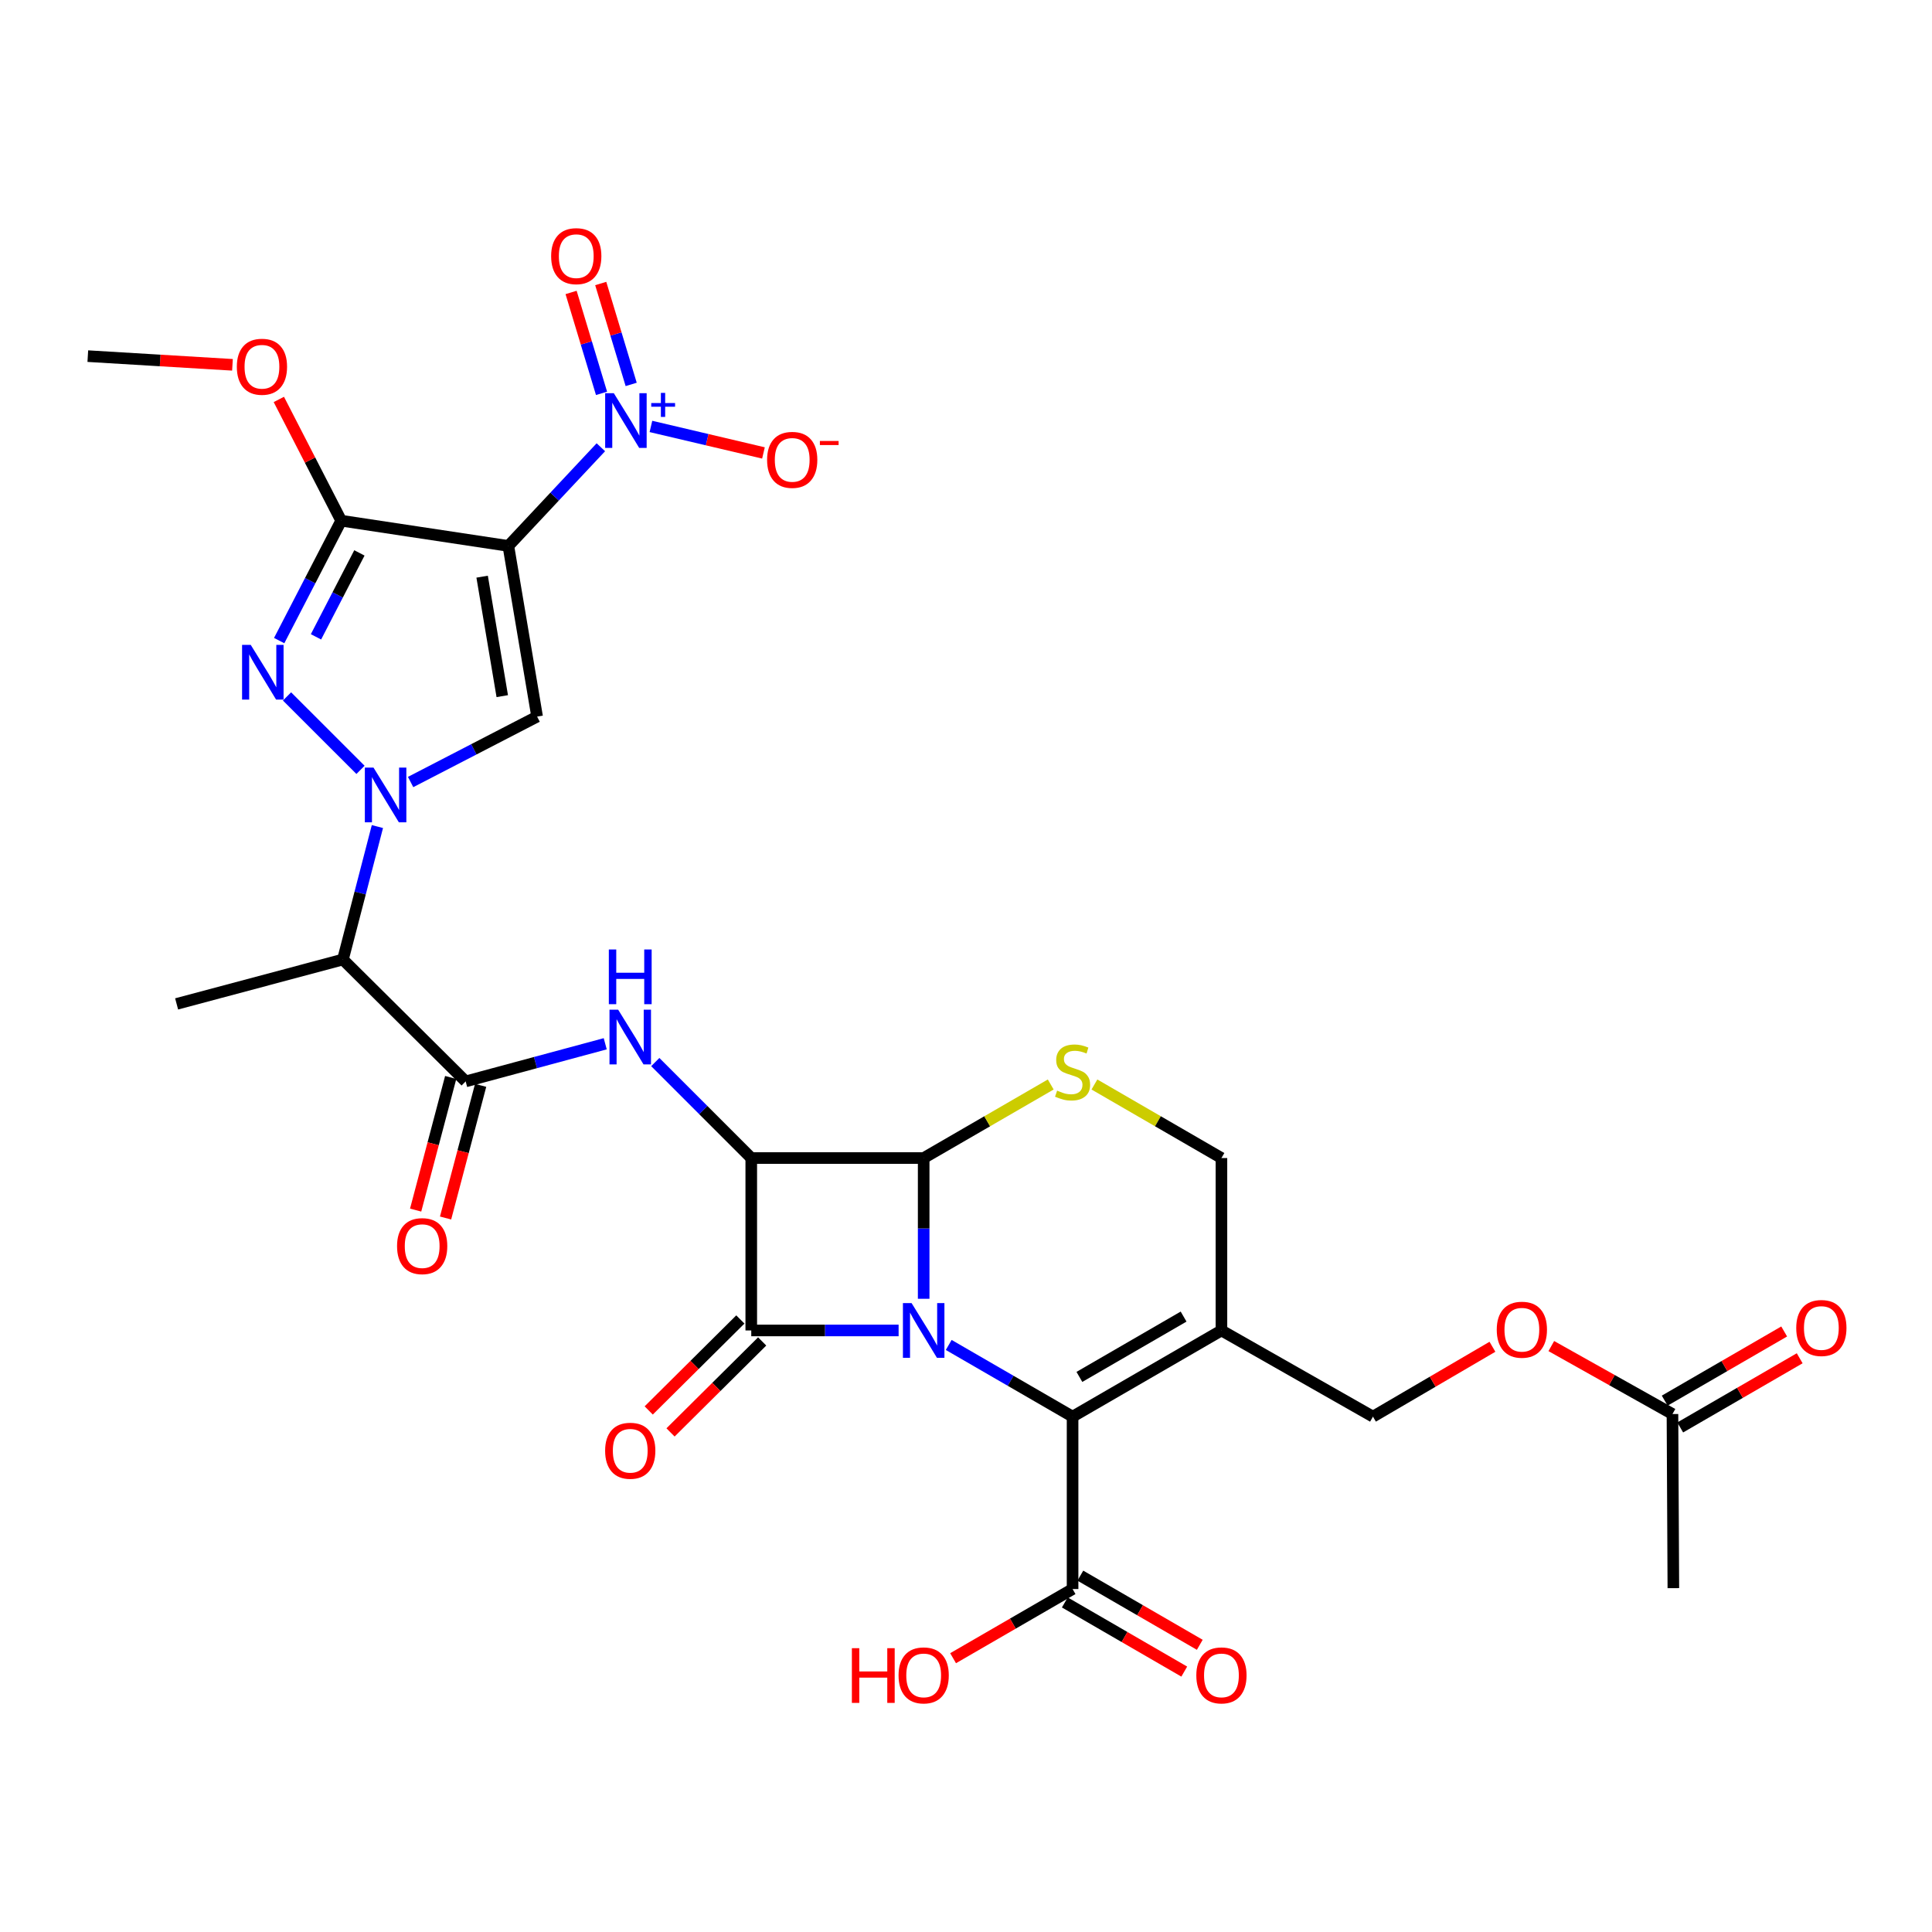 <?xml version='1.0' encoding='iso-8859-1'?>
<svg version='1.1' baseProfile='full'
              xmlns='http://www.w3.org/2000/svg'
                      xmlns:rdkit='http://www.rdkit.org/xml'
                      xmlns:xlink='http://www.w3.org/1999/xlink'
                  xml:space='preserve'
width='1000px' height='1000px' viewBox='0 0 1000 1000'>
<!-- END OF HEADER -->
<rect style='opacity:1.0;fill:#FFFFFF;stroke:none' width='1000' height='1000' x='0' y='0'> </rect>
<path class='bond-0' d='M 465.12,688.64 L 426.987,688.64' style='fill:none;fill-rule:evenodd;stroke:#0000FF;stroke-width:6px;stroke-linecap:butt;stroke-linejoin:miter;stroke-opacity:1' />
<path class='bond-0' d='M 426.987,688.64 L 388.853,688.64' style='fill:none;fill-rule:evenodd;stroke:#000000;stroke-width:6px;stroke-linecap:butt;stroke-linejoin:miter;stroke-opacity:1' />
<path class='bond-2' d='M 478.091,672.249 L 478.091,635.826' style='fill:none;fill-rule:evenodd;stroke:#0000FF;stroke-width:6px;stroke-linecap:butt;stroke-linejoin:miter;stroke-opacity:1' />
<path class='bond-2' d='M 478.091,635.826 L 478.091,599.402' style='fill:none;fill-rule:evenodd;stroke:#000000;stroke-width:6px;stroke-linecap:butt;stroke-linejoin:miter;stroke-opacity:1' />
<path class='bond-8' d='M 491.057,696.145 L 523.112,714.697' style='fill:none;fill-rule:evenodd;stroke:#0000FF;stroke-width:6px;stroke-linecap:butt;stroke-linejoin:miter;stroke-opacity:1' />
<path class='bond-8' d='M 523.112,714.697 L 555.166,733.25' style='fill:none;fill-rule:evenodd;stroke:#000000;stroke-width:6px;stroke-linecap:butt;stroke-linejoin:miter;stroke-opacity:1' />
<path class='bond-17' d='M 383.207,682.953 L 359.49,706.498' style='fill:none;fill-rule:evenodd;stroke:#000000;stroke-width:6px;stroke-linecap:butt;stroke-linejoin:miter;stroke-opacity:1' />
<path class='bond-17' d='M 359.49,706.498 L 335.773,730.043' style='fill:none;fill-rule:evenodd;stroke:#FF0000;stroke-width:6px;stroke-linecap:butt;stroke-linejoin:miter;stroke-opacity:1' />
<path class='bond-17' d='M 394.499,694.327 L 370.782,717.872' style='fill:none;fill-rule:evenodd;stroke:#000000;stroke-width:6px;stroke-linecap:butt;stroke-linejoin:miter;stroke-opacity:1' />
<path class='bond-17' d='M 370.782,717.872 L 347.065,741.418' style='fill:none;fill-rule:evenodd;stroke:#FF0000;stroke-width:6px;stroke-linecap:butt;stroke-linejoin:miter;stroke-opacity:1' />
<path class='bond-31' d='M 388.853,688.64 L 388.853,599.402' style='fill:none;fill-rule:evenodd;stroke:#000000;stroke-width:6px;stroke-linecap:butt;stroke-linejoin:miter;stroke-opacity:1' />
<path class='bond-1' d='M 388.853,599.402 L 478.091,599.402' style='fill:none;fill-rule:evenodd;stroke:#000000;stroke-width:6px;stroke-linecap:butt;stroke-linejoin:miter;stroke-opacity:1' />
<path class='bond-10' d='M 388.853,599.402 L 364.01,574.559' style='fill:none;fill-rule:evenodd;stroke:#000000;stroke-width:6px;stroke-linecap:butt;stroke-linejoin:miter;stroke-opacity:1' />
<path class='bond-10' d='M 364.01,574.559 L 339.167,549.716' style='fill:none;fill-rule:evenodd;stroke:#0000FF;stroke-width:6px;stroke-linecap:butt;stroke-linejoin:miter;stroke-opacity:1' />
<path class='bond-12' d='M 478.091,599.402 L 510.975,580.365' style='fill:none;fill-rule:evenodd;stroke:#000000;stroke-width:6px;stroke-linecap:butt;stroke-linejoin:miter;stroke-opacity:1' />
<path class='bond-12' d='M 510.975,580.365 L 543.859,561.329' style='fill:none;fill-rule:evenodd;stroke:#CCCC00;stroke-width:6px;stroke-linecap:butt;stroke-linejoin:miter;stroke-opacity:1' />
<path class='bond-3' d='M 263.126,282.574 L 278.005,370.912' style='fill:none;fill-rule:evenodd;stroke:#000000;stroke-width:6px;stroke-linecap:butt;stroke-linejoin:miter;stroke-opacity:1' />
<path class='bond-3' d='M 249.553,298.486 L 259.968,360.323' style='fill:none;fill-rule:evenodd;stroke:#000000;stroke-width:6px;stroke-linecap:butt;stroke-linejoin:miter;stroke-opacity:1' />
<path class='bond-9' d='M 263.126,282.574 L 287.065,257.037' style='fill:none;fill-rule:evenodd;stroke:#000000;stroke-width:6px;stroke-linecap:butt;stroke-linejoin:miter;stroke-opacity:1' />
<path class='bond-9' d='M 287.065,257.037 L 311.005,231.5' style='fill:none;fill-rule:evenodd;stroke:#0000FF;stroke-width:6px;stroke-linecap:butt;stroke-linejoin:miter;stroke-opacity:1' />
<path class='bond-33' d='M 263.126,282.574 L 176.604,269.511' style='fill:none;fill-rule:evenodd;stroke:#000000;stroke-width:6px;stroke-linecap:butt;stroke-linejoin:miter;stroke-opacity:1' />
<path class='bond-4' d='M 195.343,427.83 L 186.419,462.239' style='fill:none;fill-rule:evenodd;stroke:#0000FF;stroke-width:6px;stroke-linecap:butt;stroke-linejoin:miter;stroke-opacity:1' />
<path class='bond-4' d='M 186.419,462.239 L 177.495,496.648' style='fill:none;fill-rule:evenodd;stroke:#000000;stroke-width:6px;stroke-linecap:butt;stroke-linejoin:miter;stroke-opacity:1' />
<path class='bond-5' d='M 186.599,398.488 L 148.564,360.463' style='fill:none;fill-rule:evenodd;stroke:#0000FF;stroke-width:6px;stroke-linecap:butt;stroke-linejoin:miter;stroke-opacity:1' />
<path class='bond-6' d='M 212.533,404.774 L 245.269,387.843' style='fill:none;fill-rule:evenodd;stroke:#0000FF;stroke-width:6px;stroke-linecap:butt;stroke-linejoin:miter;stroke-opacity:1' />
<path class='bond-6' d='M 245.269,387.843 L 278.005,370.912' style='fill:none;fill-rule:evenodd;stroke:#000000;stroke-width:6px;stroke-linecap:butt;stroke-linejoin:miter;stroke-opacity:1' />
<path class='bond-7' d='M 144.503,331.572 L 160.554,300.541' style='fill:none;fill-rule:evenodd;stroke:#0000FF;stroke-width:6px;stroke-linecap:butt;stroke-linejoin:miter;stroke-opacity:1' />
<path class='bond-7' d='M 160.554,300.541 L 176.604,269.511' style='fill:none;fill-rule:evenodd;stroke:#000000;stroke-width:6px;stroke-linecap:butt;stroke-linejoin:miter;stroke-opacity:1' />
<path class='bond-7' d='M 163.554,329.626 L 174.789,307.905' style='fill:none;fill-rule:evenodd;stroke:#0000FF;stroke-width:6px;stroke-linecap:butt;stroke-linejoin:miter;stroke-opacity:1' />
<path class='bond-7' d='M 174.789,307.905 L 186.025,286.184' style='fill:none;fill-rule:evenodd;stroke:#000000;stroke-width:6px;stroke-linecap:butt;stroke-linejoin:miter;stroke-opacity:1' />
<path class='bond-26' d='M 176.604,269.511 L 160.466,238.13' style='fill:none;fill-rule:evenodd;stroke:#000000;stroke-width:6px;stroke-linecap:butt;stroke-linejoin:miter;stroke-opacity:1' />
<path class='bond-26' d='M 160.466,238.13 L 144.327,206.75' style='fill:none;fill-rule:evenodd;stroke:#FF0000;stroke-width:6px;stroke-linecap:butt;stroke-linejoin:miter;stroke-opacity:1' />
<path class='bond-13' d='M 555.166,733.25 L 632.214,688.64' style='fill:none;fill-rule:evenodd;stroke:#000000;stroke-width:6px;stroke-linecap:butt;stroke-linejoin:miter;stroke-opacity:1' />
<path class='bond-13' d='M 558.692,712.688 L 612.626,681.461' style='fill:none;fill-rule:evenodd;stroke:#000000;stroke-width:6px;stroke-linecap:butt;stroke-linejoin:miter;stroke-opacity:1' />
<path class='bond-15' d='M 555.166,733.25 L 555.166,822.488' style='fill:none;fill-rule:evenodd;stroke:#000000;stroke-width:6px;stroke-linecap:butt;stroke-linejoin:miter;stroke-opacity:1' />
<path class='bond-18' d='M 336.919,220.721 L 366.043,227.581' style='fill:none;fill-rule:evenodd;stroke:#0000FF;stroke-width:6px;stroke-linecap:butt;stroke-linejoin:miter;stroke-opacity:1' />
<path class='bond-18' d='M 366.043,227.581 L 395.167,234.441' style='fill:none;fill-rule:evenodd;stroke:#FF0000;stroke-width:6px;stroke-linecap:butt;stroke-linejoin:miter;stroke-opacity:1' />
<path class='bond-19' d='M 326.697,198.972 L 318.818,172.858' style='fill:none;fill-rule:evenodd;stroke:#0000FF;stroke-width:6px;stroke-linecap:butt;stroke-linejoin:miter;stroke-opacity:1' />
<path class='bond-19' d='M 318.818,172.858 L 310.939,146.744' style='fill:none;fill-rule:evenodd;stroke:#FF0000;stroke-width:6px;stroke-linecap:butt;stroke-linejoin:miter;stroke-opacity:1' />
<path class='bond-19' d='M 311.353,203.602 L 303.474,177.488' style='fill:none;fill-rule:evenodd;stroke:#0000FF;stroke-width:6px;stroke-linecap:butt;stroke-linejoin:miter;stroke-opacity:1' />
<path class='bond-19' d='M 303.474,177.488 L 295.594,151.373' style='fill:none;fill-rule:evenodd;stroke:#FF0000;stroke-width:6px;stroke-linecap:butt;stroke-linejoin:miter;stroke-opacity:1' />
<path class='bond-11' d='M 313.267,540.252 L 277.146,549.993' style='fill:none;fill-rule:evenodd;stroke:#0000FF;stroke-width:6px;stroke-linecap:butt;stroke-linejoin:miter;stroke-opacity:1' />
<path class='bond-11' d='M 277.146,549.993 L 241.026,559.734' style='fill:none;fill-rule:evenodd;stroke:#000000;stroke-width:6px;stroke-linecap:butt;stroke-linejoin:miter;stroke-opacity:1' />
<path class='bond-14' d='M 241.026,559.734 L 177.495,496.648' style='fill:none;fill-rule:evenodd;stroke:#000000;stroke-width:6px;stroke-linecap:butt;stroke-linejoin:miter;stroke-opacity:1' />
<path class='bond-22' d='M 233.278,557.687 L 224.207,592.014' style='fill:none;fill-rule:evenodd;stroke:#000000;stroke-width:6px;stroke-linecap:butt;stroke-linejoin:miter;stroke-opacity:1' />
<path class='bond-22' d='M 224.207,592.014 L 215.135,626.341' style='fill:none;fill-rule:evenodd;stroke:#FF0000;stroke-width:6px;stroke-linecap:butt;stroke-linejoin:miter;stroke-opacity:1' />
<path class='bond-22' d='M 248.774,561.782 L 239.702,596.109' style='fill:none;fill-rule:evenodd;stroke:#000000;stroke-width:6px;stroke-linecap:butt;stroke-linejoin:miter;stroke-opacity:1' />
<path class='bond-22' d='M 239.702,596.109 L 230.63,630.436' style='fill:none;fill-rule:evenodd;stroke:#FF0000;stroke-width:6px;stroke-linecap:butt;stroke-linejoin:miter;stroke-opacity:1' />
<path class='bond-32' d='M 566.472,561.331 L 599.343,580.366' style='fill:none;fill-rule:evenodd;stroke:#CCCC00;stroke-width:6px;stroke-linecap:butt;stroke-linejoin:miter;stroke-opacity:1' />
<path class='bond-32' d='M 599.343,580.366 L 632.214,599.402' style='fill:none;fill-rule:evenodd;stroke:#000000;stroke-width:6px;stroke-linecap:butt;stroke-linejoin:miter;stroke-opacity:1' />
<path class='bond-16' d='M 632.214,688.64 L 632.214,599.402' style='fill:none;fill-rule:evenodd;stroke:#000000;stroke-width:6px;stroke-linecap:butt;stroke-linejoin:miter;stroke-opacity:1' />
<path class='bond-20' d='M 632.214,688.64 L 710.642,733.25' style='fill:none;fill-rule:evenodd;stroke:#000000;stroke-width:6px;stroke-linecap:butt;stroke-linejoin:miter;stroke-opacity:1' />
<path class='bond-28' d='M 177.495,496.648 L 91.418,519.621' style='fill:none;fill-rule:evenodd;stroke:#000000;stroke-width:6px;stroke-linecap:butt;stroke-linejoin:miter;stroke-opacity:1' />
<path class='bond-23' d='M 551.15,829.423 L 582.061,847.32' style='fill:none;fill-rule:evenodd;stroke:#000000;stroke-width:6px;stroke-linecap:butt;stroke-linejoin:miter;stroke-opacity:1' />
<path class='bond-23' d='M 582.061,847.32 L 612.972,865.217' style='fill:none;fill-rule:evenodd;stroke:#FF0000;stroke-width:6px;stroke-linecap:butt;stroke-linejoin:miter;stroke-opacity:1' />
<path class='bond-23' d='M 559.181,815.552 L 590.092,833.45' style='fill:none;fill-rule:evenodd;stroke:#000000;stroke-width:6px;stroke-linecap:butt;stroke-linejoin:miter;stroke-opacity:1' />
<path class='bond-23' d='M 590.092,833.45 L 621.003,851.347' style='fill:none;fill-rule:evenodd;stroke:#FF0000;stroke-width:6px;stroke-linecap:butt;stroke-linejoin:miter;stroke-opacity:1' />
<path class='bond-27' d='M 555.166,822.488 L 524.242,840.386' style='fill:none;fill-rule:evenodd;stroke:#000000;stroke-width:6px;stroke-linecap:butt;stroke-linejoin:miter;stroke-opacity:1' />
<path class='bond-27' d='M 524.242,840.386 L 493.317,858.285' style='fill:none;fill-rule:evenodd;stroke:#FF0000;stroke-width:6px;stroke-linecap:butt;stroke-linejoin:miter;stroke-opacity:1' />
<path class='bond-24' d='M 710.642,733.25 L 741.563,715.167' style='fill:none;fill-rule:evenodd;stroke:#000000;stroke-width:6px;stroke-linecap:butt;stroke-linejoin:miter;stroke-opacity:1' />
<path class='bond-24' d='M 741.563,715.167 L 772.484,697.085' style='fill:none;fill-rule:evenodd;stroke:#FF0000;stroke-width:6px;stroke-linecap:butt;stroke-linejoin:miter;stroke-opacity:1' />
<path class='bond-21' d='M 865.664,731.905 L 834.307,714.314' style='fill:none;fill-rule:evenodd;stroke:#000000;stroke-width:6px;stroke-linecap:butt;stroke-linejoin:miter;stroke-opacity:1' />
<path class='bond-21' d='M 834.307,714.314 L 802.951,696.723' style='fill:none;fill-rule:evenodd;stroke:#FF0000;stroke-width:6px;stroke-linecap:butt;stroke-linejoin:miter;stroke-opacity:1' />
<path class='bond-25' d='M 869.679,738.841 L 900.599,720.939' style='fill:none;fill-rule:evenodd;stroke:#000000;stroke-width:6px;stroke-linecap:butt;stroke-linejoin:miter;stroke-opacity:1' />
<path class='bond-25' d='M 900.599,720.939 L 931.518,703.037' style='fill:none;fill-rule:evenodd;stroke:#FF0000;stroke-width:6px;stroke-linecap:butt;stroke-linejoin:miter;stroke-opacity:1' />
<path class='bond-25' d='M 861.648,724.97 L 892.568,707.069' style='fill:none;fill-rule:evenodd;stroke:#000000;stroke-width:6px;stroke-linecap:butt;stroke-linejoin:miter;stroke-opacity:1' />
<path class='bond-25' d='M 892.568,707.069 L 923.488,689.167' style='fill:none;fill-rule:evenodd;stroke:#FF0000;stroke-width:6px;stroke-linecap:butt;stroke-linejoin:miter;stroke-opacity:1' />
<path class='bond-29' d='M 865.664,731.905 L 866.127,822.025' style='fill:none;fill-rule:evenodd;stroke:#000000;stroke-width:6px;stroke-linecap:butt;stroke-linejoin:miter;stroke-opacity:1' />
<path class='bond-30' d='M 120.325,188.831 L 82.89,186.582' style='fill:none;fill-rule:evenodd;stroke:#FF0000;stroke-width:6px;stroke-linecap:butt;stroke-linejoin:miter;stroke-opacity:1' />
<path class='bond-30' d='M 82.89,186.582 L 45.455,184.334' style='fill:none;fill-rule:evenodd;stroke:#000000;stroke-width:6px;stroke-linecap:butt;stroke-linejoin:miter;stroke-opacity:1' />
<path  class='atom-0' d='M 471.831 674.48
L 481.111 689.48
Q 482.031 690.96, 483.511 693.64
Q 484.991 696.32, 485.071 696.48
L 485.071 674.48
L 488.831 674.48
L 488.831 702.8
L 484.951 702.8
L 474.991 686.4
Q 473.831 684.48, 472.591 682.28
Q 471.391 680.08, 471.031 679.4
L 471.031 702.8
L 467.351 702.8
L 467.351 674.48
L 471.831 674.48
' fill='#0000FF'/>
<path  class='atom-5' d='M 193.326 397.311
L 202.606 412.311
Q 203.526 413.791, 205.006 416.471
Q 206.486 419.151, 206.566 419.311
L 206.566 397.311
L 210.326 397.311
L 210.326 425.631
L 206.446 425.631
L 196.486 409.231
Q 195.326 407.311, 194.086 405.111
Q 192.886 402.911, 192.526 402.231
L 192.526 425.631
L 188.846 425.631
L 188.846 397.311
L 193.326 397.311
' fill='#0000FF'/>
<path  class='atom-6' d='M 129.777 333.779
L 139.057 348.779
Q 139.977 350.259, 141.457 352.939
Q 142.937 355.619, 143.017 355.779
L 143.017 333.779
L 146.777 333.779
L 146.777 362.099
L 142.897 362.099
L 132.937 345.699
Q 131.777 343.779, 130.537 341.579
Q 129.337 339.379, 128.977 338.699
L 128.977 362.099
L 125.297 362.099
L 125.297 333.779
L 129.777 333.779
' fill='#0000FF'/>
<path  class='atom-10' d='M 317.709 203.511
L 326.989 218.511
Q 327.909 219.991, 329.389 222.671
Q 330.869 225.351, 330.949 225.511
L 330.949 203.511
L 334.709 203.511
L 334.709 231.831
L 330.829 231.831
L 320.869 215.431
Q 319.709 213.511, 318.469 211.311
Q 317.269 209.111, 316.909 208.431
L 316.909 231.831
L 313.229 231.831
L 313.229 203.511
L 317.709 203.511
' fill='#0000FF'/>
<path  class='atom-10' d='M 337.085 208.616
L 342.074 208.616
L 342.074 203.362
L 344.292 203.362
L 344.292 208.616
L 349.413 208.616
L 349.413 210.517
L 344.292 210.517
L 344.292 215.797
L 342.074 215.797
L 342.074 210.517
L 337.085 210.517
L 337.085 208.616
' fill='#0000FF'/>
<path  class='atom-11' d='M 319.952 522.601
L 329.232 537.601
Q 330.152 539.081, 331.632 541.761
Q 333.112 544.441, 333.192 544.601
L 333.192 522.601
L 336.952 522.601
L 336.952 550.921
L 333.072 550.921
L 323.112 534.521
Q 321.952 532.601, 320.712 530.401
Q 319.512 528.201, 319.152 527.521
L 319.152 550.921
L 315.472 550.921
L 315.472 522.601
L 319.952 522.601
' fill='#0000FF'/>
<path  class='atom-11' d='M 315.132 491.449
L 318.972 491.449
L 318.972 503.489
L 333.452 503.489
L 333.452 491.449
L 337.292 491.449
L 337.292 519.769
L 333.452 519.769
L 333.452 506.689
L 318.972 506.689
L 318.972 519.769
L 315.132 519.769
L 315.132 491.449
' fill='#0000FF'/>
<path  class='atom-13' d='M 547.166 564.503
Q 547.486 564.623, 548.806 565.183
Q 550.126 565.743, 551.566 566.103
Q 553.046 566.423, 554.486 566.423
Q 557.166 566.423, 558.726 565.143
Q 560.286 563.823, 560.286 561.543
Q 560.286 559.983, 559.486 559.023
Q 558.726 558.063, 557.526 557.543
Q 556.326 557.023, 554.326 556.423
Q 551.806 555.663, 550.286 554.943
Q 548.806 554.223, 547.726 552.703
Q 546.686 551.183, 546.686 548.623
Q 546.686 545.063, 549.086 542.863
Q 551.526 540.663, 556.326 540.663
Q 559.606 540.663, 563.326 542.223
L 562.406 545.303
Q 559.006 543.903, 556.446 543.903
Q 553.686 543.903, 552.166 545.063
Q 550.646 546.183, 550.686 548.143
Q 550.686 549.663, 551.446 550.583
Q 552.246 551.503, 553.366 552.023
Q 554.526 552.543, 556.446 553.143
Q 559.006 553.943, 560.526 554.743
Q 562.046 555.543, 563.126 557.183
Q 564.246 558.783, 564.246 561.543
Q 564.246 565.463, 561.606 567.583
Q 559.006 569.663, 554.646 569.663
Q 552.126 569.663, 550.206 569.103
Q 548.326 568.583, 546.086 567.663
L 547.166 564.503
' fill='#CCCC00'/>
<path  class='atom-18' d='M 313.212 750.907
Q 313.212 744.107, 316.572 740.307
Q 319.932 736.507, 326.212 736.507
Q 332.492 736.507, 335.852 740.307
Q 339.212 744.107, 339.212 750.907
Q 339.212 757.787, 335.812 761.707
Q 332.412 765.587, 326.212 765.587
Q 319.972 765.587, 316.572 761.707
Q 313.212 757.827, 313.212 750.907
M 326.212 762.387
Q 330.532 762.387, 332.852 759.507
Q 335.212 756.587, 335.212 750.907
Q 335.212 745.347, 332.852 742.547
Q 330.532 739.707, 326.212 739.707
Q 321.892 739.707, 319.532 742.507
Q 317.212 745.307, 317.212 750.907
Q 317.212 756.627, 319.532 759.507
Q 321.892 762.387, 326.212 762.387
' fill='#FF0000'/>
<path  class='atom-19' d='M 397.045 238.026
Q 397.045 231.226, 400.405 227.426
Q 403.765 223.626, 410.045 223.626
Q 416.325 223.626, 419.685 227.426
Q 423.045 231.226, 423.045 238.026
Q 423.045 244.906, 419.645 248.826
Q 416.245 252.706, 410.045 252.706
Q 403.805 252.706, 400.405 248.826
Q 397.045 244.946, 397.045 238.026
M 410.045 249.506
Q 414.365 249.506, 416.685 246.626
Q 419.045 243.706, 419.045 238.026
Q 419.045 232.466, 416.685 229.666
Q 414.365 226.826, 410.045 226.826
Q 405.725 226.826, 403.365 229.626
Q 401.045 232.426, 401.045 238.026
Q 401.045 243.746, 403.365 246.626
Q 405.725 249.506, 410.045 249.506
' fill='#FF0000'/>
<path  class='atom-19' d='M 424.365 228.248
L 434.054 228.248
L 434.054 230.36
L 424.365 230.36
L 424.365 228.248
' fill='#FF0000'/>
<path  class='atom-20' d='M 285.271 132.582
Q 285.271 125.782, 288.631 121.982
Q 291.991 118.182, 298.271 118.182
Q 304.551 118.182, 307.911 121.982
Q 311.271 125.782, 311.271 132.582
Q 311.271 139.462, 307.871 143.382
Q 304.471 147.262, 298.271 147.262
Q 292.031 147.262, 288.631 143.382
Q 285.271 139.502, 285.271 132.582
M 298.271 144.062
Q 302.591 144.062, 304.911 141.182
Q 307.271 138.262, 307.271 132.582
Q 307.271 127.022, 304.911 124.222
Q 302.591 121.382, 298.271 121.382
Q 293.951 121.382, 291.591 124.182
Q 289.271 126.982, 289.271 132.582
Q 289.271 138.302, 291.591 141.182
Q 293.951 144.062, 298.271 144.062
' fill='#FF0000'/>
<path  class='atom-23' d='M 205.516 644.992
Q 205.516 638.192, 208.876 634.392
Q 212.236 630.592, 218.516 630.592
Q 224.796 630.592, 228.156 634.392
Q 231.516 638.192, 231.516 644.992
Q 231.516 651.872, 228.116 655.792
Q 224.716 659.672, 218.516 659.672
Q 212.276 659.672, 208.876 655.792
Q 205.516 651.912, 205.516 644.992
M 218.516 656.472
Q 222.836 656.472, 225.156 653.592
Q 227.516 650.672, 227.516 644.992
Q 227.516 639.432, 225.156 636.632
Q 222.836 633.792, 218.516 633.792
Q 214.196 633.792, 211.836 636.592
Q 209.516 639.392, 209.516 644.992
Q 209.516 650.712, 211.836 653.592
Q 214.196 656.472, 218.516 656.472
' fill='#FF0000'/>
<path  class='atom-24' d='M 619.214 867.178
Q 619.214 860.378, 622.574 856.578
Q 625.934 852.778, 632.214 852.778
Q 638.494 852.778, 641.854 856.578
Q 645.214 860.378, 645.214 867.178
Q 645.214 874.058, 641.814 877.978
Q 638.414 881.858, 632.214 881.858
Q 625.974 881.858, 622.574 877.978
Q 619.214 874.098, 619.214 867.178
M 632.214 878.658
Q 636.534 878.658, 638.854 875.778
Q 641.214 872.858, 641.214 867.178
Q 641.214 861.618, 638.854 858.818
Q 636.534 855.978, 632.214 855.978
Q 627.894 855.978, 625.534 858.778
Q 623.214 861.578, 623.214 867.178
Q 623.214 872.898, 625.534 875.778
Q 627.894 878.658, 632.214 878.658
' fill='#FF0000'/>
<path  class='atom-25' d='M 774.716 688.257
Q 774.716 681.457, 778.076 677.657
Q 781.436 673.857, 787.716 673.857
Q 793.996 673.857, 797.356 677.657
Q 800.716 681.457, 800.716 688.257
Q 800.716 695.137, 797.316 699.057
Q 793.916 702.937, 787.716 702.937
Q 781.476 702.937, 778.076 699.057
Q 774.716 695.177, 774.716 688.257
M 787.716 699.737
Q 792.036 699.737, 794.356 696.857
Q 796.716 693.937, 796.716 688.257
Q 796.716 682.697, 794.356 679.897
Q 792.036 677.057, 787.716 677.057
Q 783.396 677.057, 781.036 679.857
Q 778.716 682.657, 778.716 688.257
Q 778.716 693.977, 781.036 696.857
Q 783.396 699.737, 787.716 699.737
' fill='#FF0000'/>
<path  class='atom-26' d='M 929.729 687.367
Q 929.729 680.567, 933.089 676.767
Q 936.449 672.967, 942.729 672.967
Q 949.009 672.967, 952.369 676.767
Q 955.729 680.567, 955.729 687.367
Q 955.729 694.247, 952.329 698.167
Q 948.929 702.047, 942.729 702.047
Q 936.489 702.047, 933.089 698.167
Q 929.729 694.287, 929.729 687.367
M 942.729 698.847
Q 947.049 698.847, 949.369 695.967
Q 951.729 693.047, 951.729 687.367
Q 951.729 681.807, 949.369 679.007
Q 947.049 676.167, 942.729 676.167
Q 938.409 676.167, 936.049 678.967
Q 933.729 681.767, 933.729 687.367
Q 933.729 693.087, 936.049 695.967
Q 938.409 698.847, 942.729 698.847
' fill='#FF0000'/>
<path  class='atom-27' d='M 122.583 189.827
Q 122.583 183.027, 125.943 179.227
Q 129.303 175.427, 135.583 175.427
Q 141.863 175.427, 145.223 179.227
Q 148.583 183.027, 148.583 189.827
Q 148.583 196.707, 145.183 200.627
Q 141.783 204.507, 135.583 204.507
Q 129.343 204.507, 125.943 200.627
Q 122.583 196.747, 122.583 189.827
M 135.583 201.307
Q 139.903 201.307, 142.223 198.427
Q 144.583 195.507, 144.583 189.827
Q 144.583 184.267, 142.223 181.467
Q 139.903 178.627, 135.583 178.627
Q 131.263 178.627, 128.903 181.427
Q 126.583 184.227, 126.583 189.827
Q 126.583 195.547, 128.903 198.427
Q 131.263 201.307, 135.583 201.307
' fill='#FF0000'/>
<path  class='atom-28' d='M 440.931 853.098
L 444.771 853.098
L 444.771 865.138
L 459.251 865.138
L 459.251 853.098
L 463.091 853.098
L 463.091 881.418
L 459.251 881.418
L 459.251 868.338
L 444.771 868.338
L 444.771 881.418
L 440.931 881.418
L 440.931 853.098
' fill='#FF0000'/>
<path  class='atom-28' d='M 465.091 867.178
Q 465.091 860.378, 468.451 856.578
Q 471.811 852.778, 478.091 852.778
Q 484.371 852.778, 487.731 856.578
Q 491.091 860.378, 491.091 867.178
Q 491.091 874.058, 487.691 877.978
Q 484.291 881.858, 478.091 881.858
Q 471.851 881.858, 468.451 877.978
Q 465.091 874.098, 465.091 867.178
M 478.091 878.658
Q 482.411 878.658, 484.731 875.778
Q 487.091 872.858, 487.091 867.178
Q 487.091 861.618, 484.731 858.818
Q 482.411 855.978, 478.091 855.978
Q 473.771 855.978, 471.411 858.778
Q 469.091 861.578, 469.091 867.178
Q 469.091 872.898, 471.411 875.778
Q 473.771 878.658, 478.091 878.658
' fill='#FF0000'/>
</svg>
